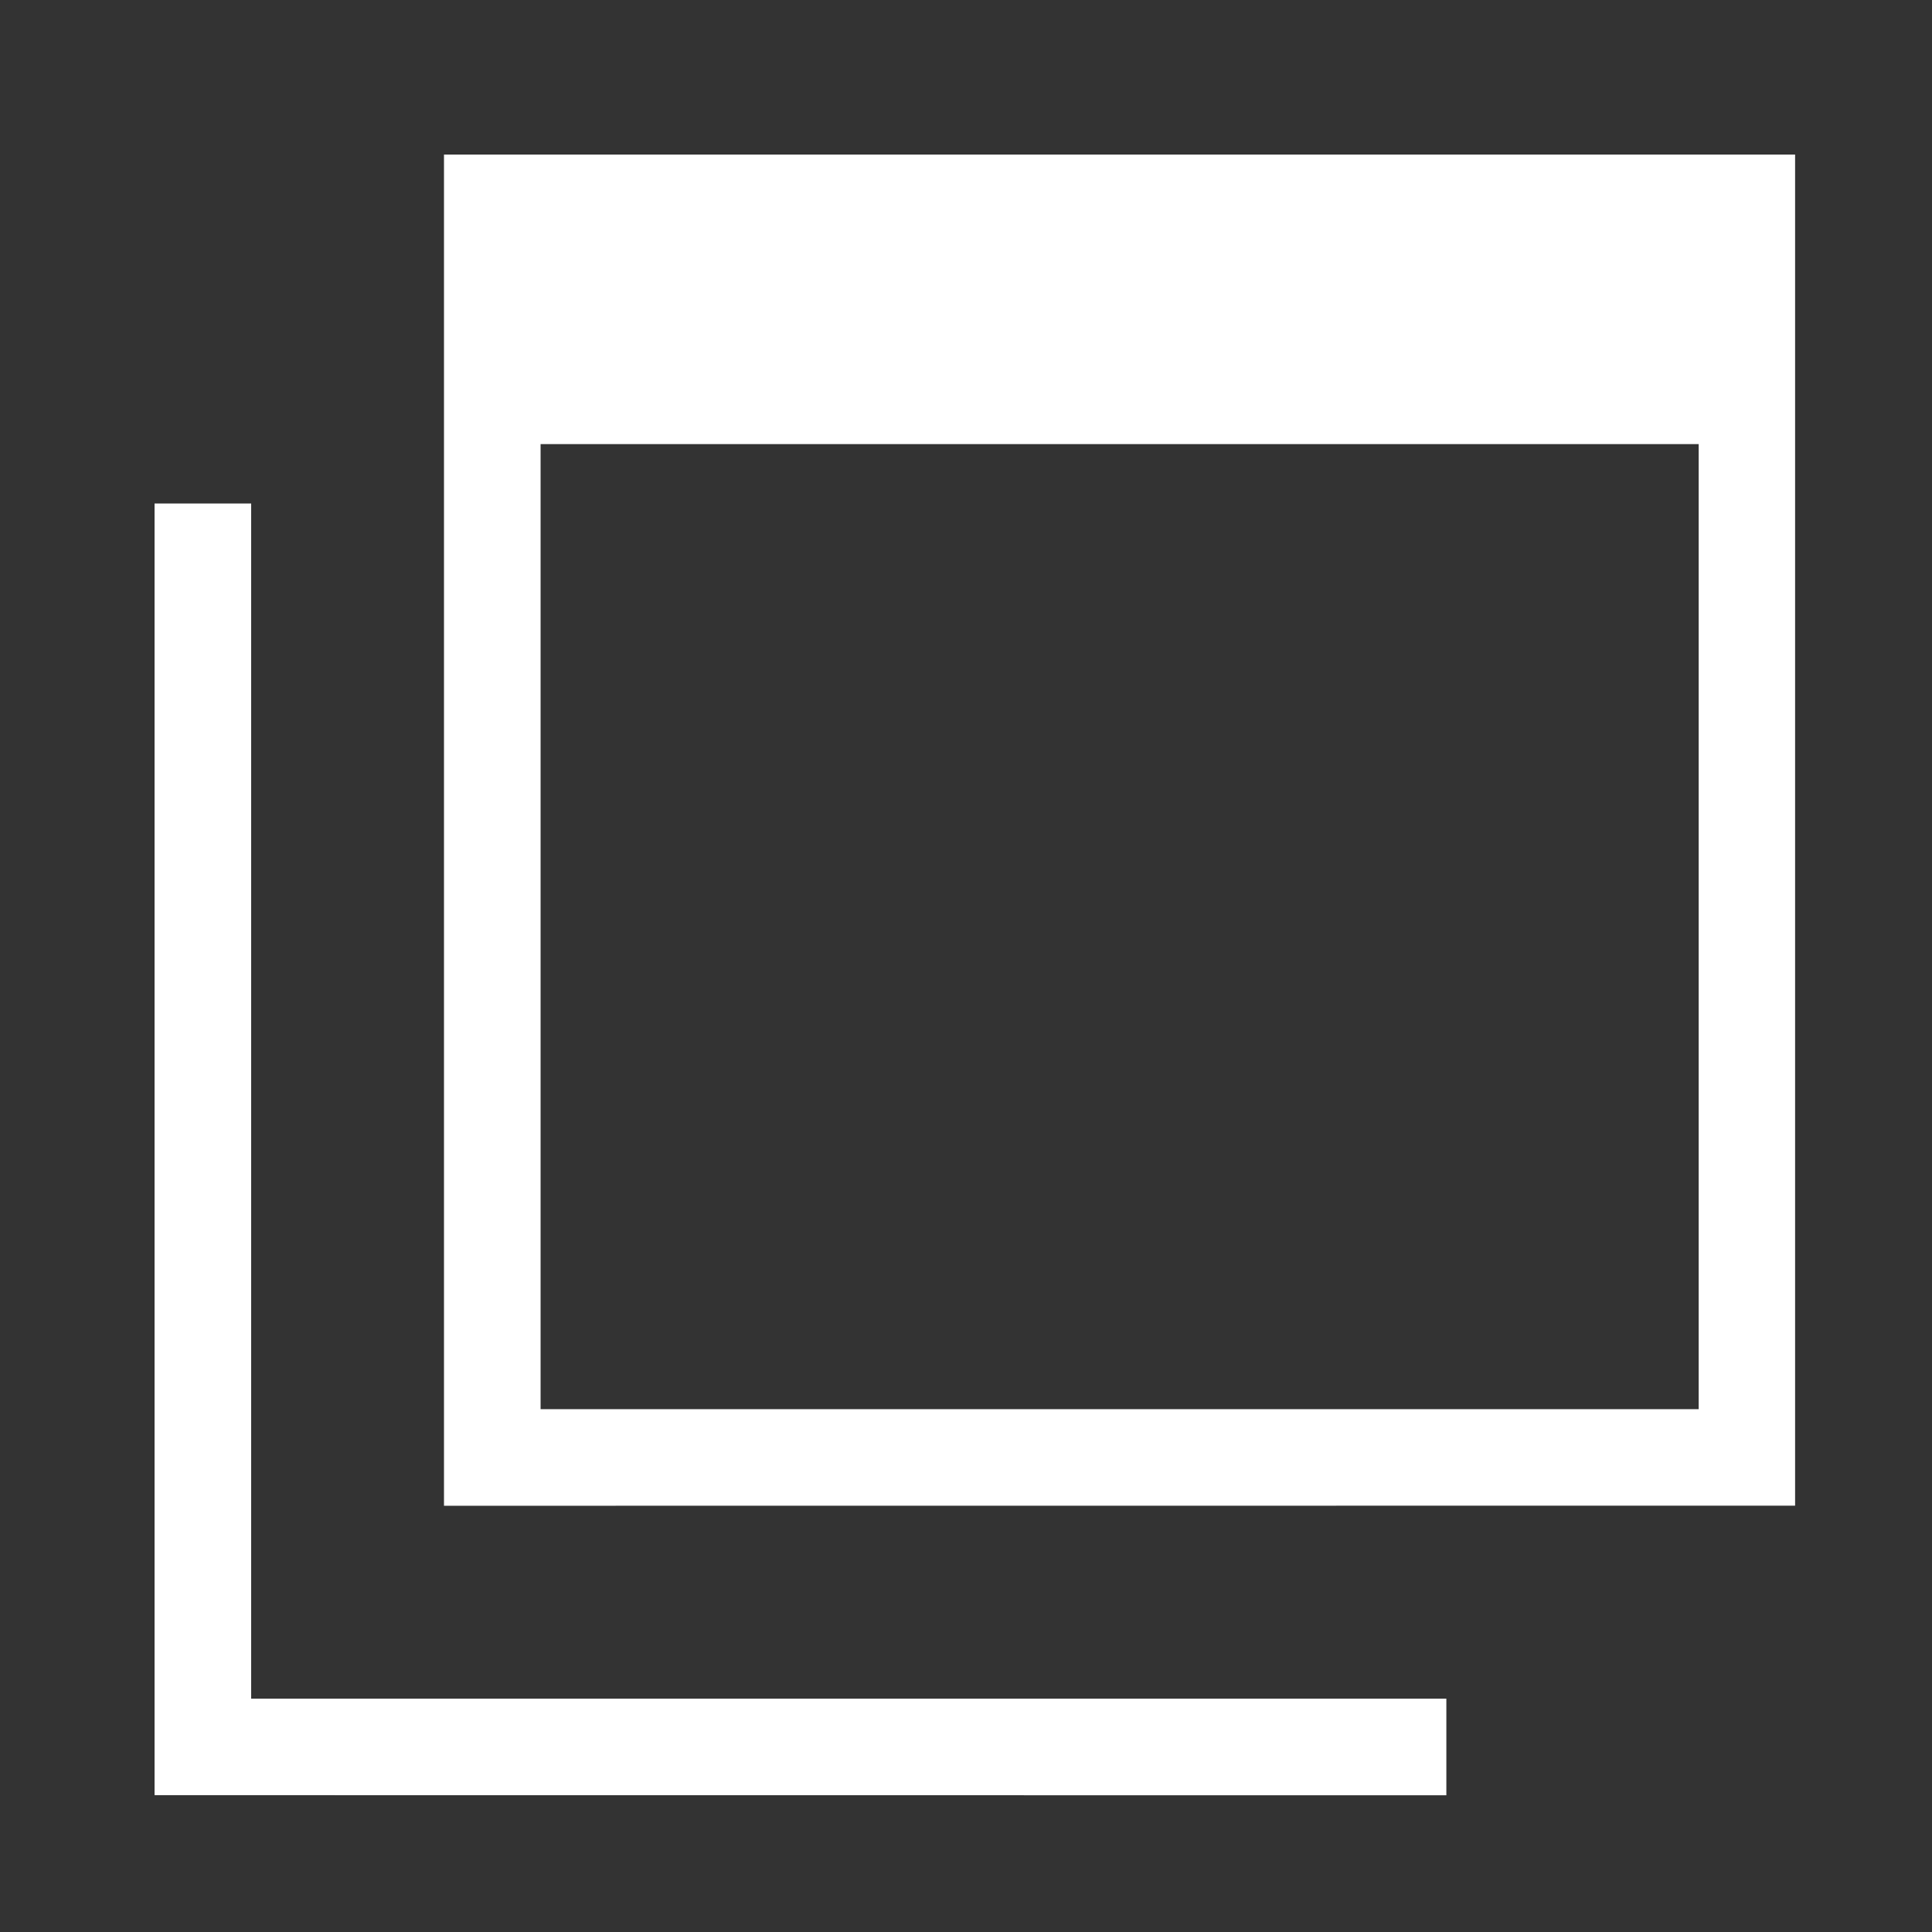 <svg xmlns="http://www.w3.org/2000/svg" width="100" height="100" viewBox="0 0 100 100">
  <rect x="0" y="0" width="100" height="100" fill="#333333" stroke="none"/>
  <defs>
    <style>
      .cls-1 {
        fill: none;
      }

      .cls-2 {
        fill: #fff;
      }
    </style>
  </defs>
  <g id="icon-contents-white" transform="translate(-250 -100)">
    <rect id="長方形_590" data-name="長方形 590" class="cls-1" width="100" height="100" transform="translate(250 100)"/>
    <path id="icon-contents" class="cls-2" d="M159.981-775.062h59.942v-49.952H159.981Zm-5,5V-840h69.933v69.933ZM140-755.082V-821.94h5v61.863h61.863v5Zm19.981-19.981v0Z" transform="translate(118 948)"/>
  </g>
</svg>
